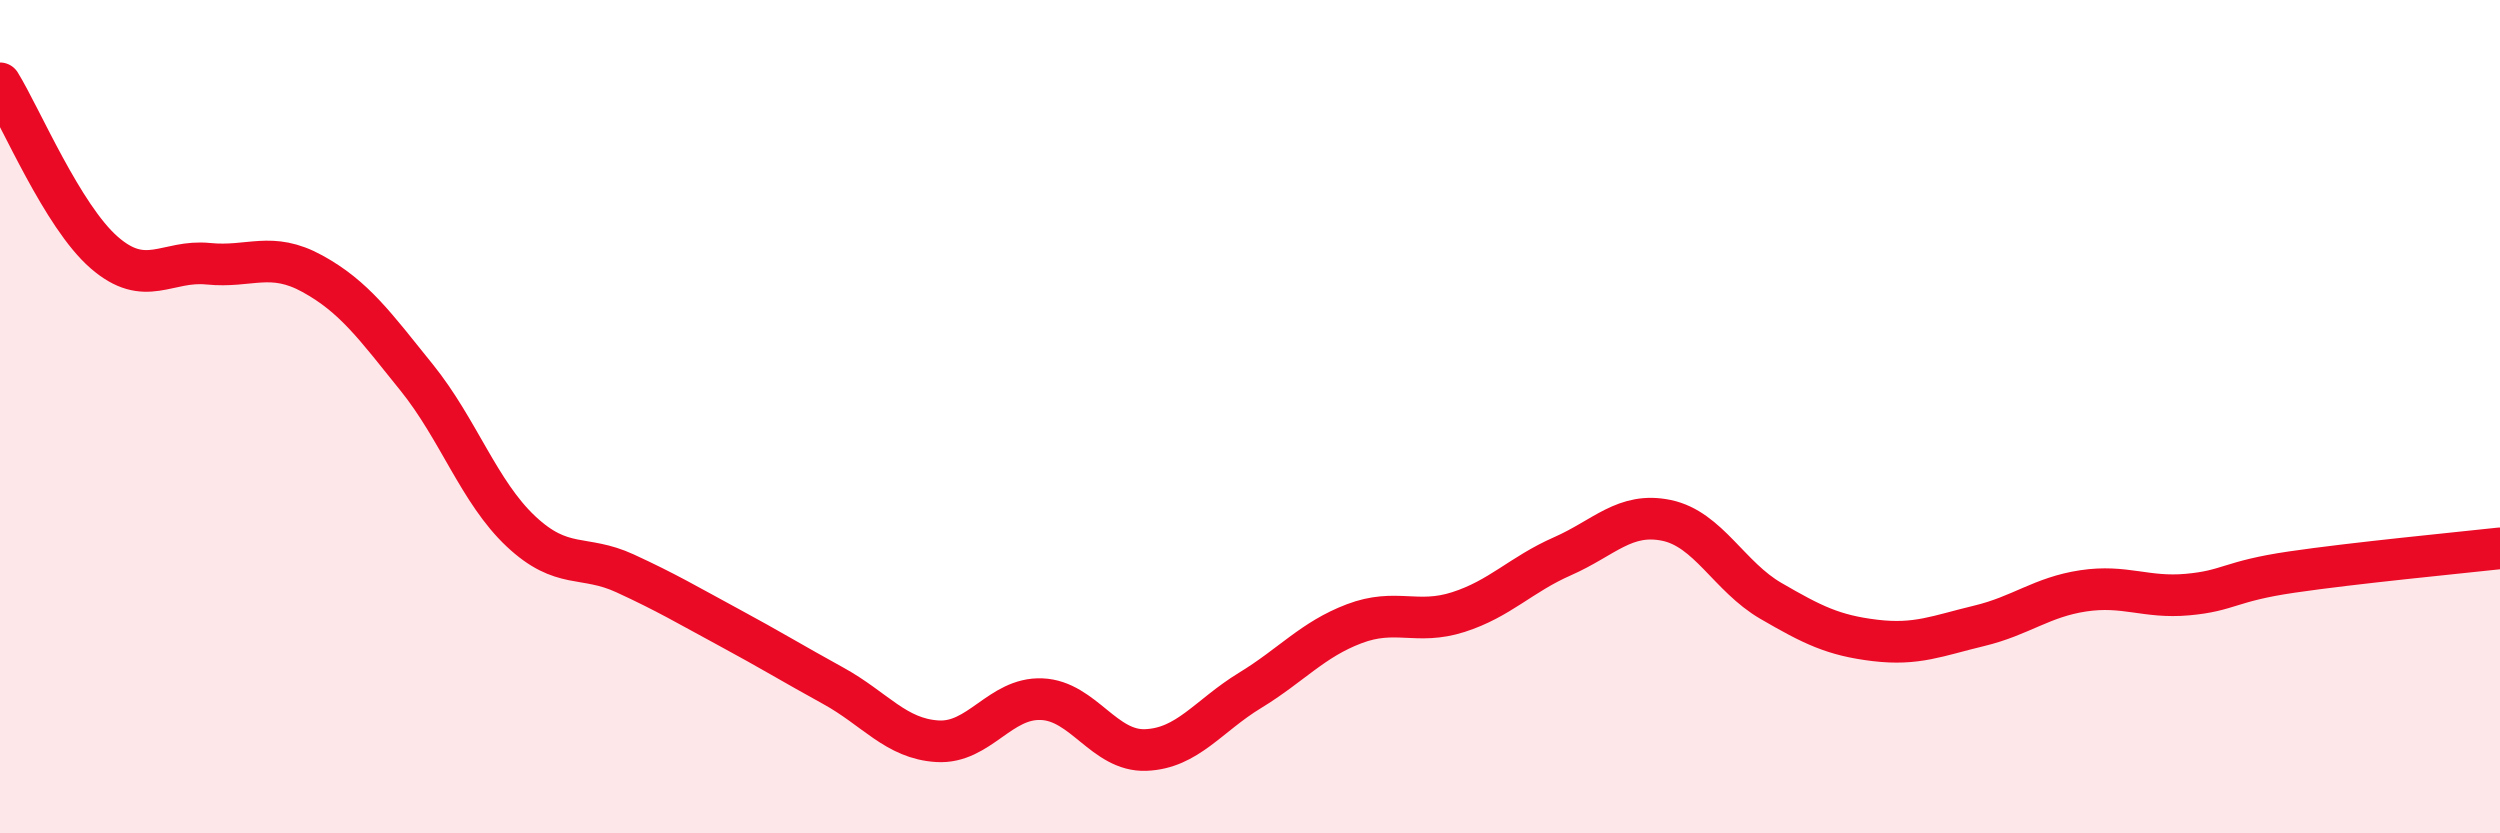 
    <svg width="60" height="20" viewBox="0 0 60 20" xmlns="http://www.w3.org/2000/svg">
      <path
        d="M 0,2 C 0.5,2.81 1.5,5.19 2.5,6.06 C 3.5,6.93 4,6.23 5,6.33 C 6,6.43 6.5,6.02 7.5,6.57 C 8.5,7.12 9,7.82 10,9.06 C 11,10.3 11.5,11.81 12.5,12.75 C 13.5,13.69 14,13.3 15,13.76 C 16,14.22 16.5,14.52 17.5,15.06 C 18.5,15.6 19,15.91 20,16.46 C 21,17.01 21.5,17.73 22.5,17.79 C 23.5,17.85 24,16.74 25,16.78 C 26,16.82 26.5,18.04 27.5,18 C 28.5,17.96 29,17.18 30,16.57 C 31,15.96 31.5,15.35 32.5,14.97 C 33.5,14.59 34,15.01 35,14.69 C 36,14.37 36.5,13.79 37.5,13.35 C 38.5,12.91 39,12.28 40,12.49 C 41,12.7 41.5,13.84 42.5,14.42 C 43.5,15 44,15.25 45,15.37 C 46,15.49 46.5,15.26 47.5,15.02 C 48.5,14.78 49,14.33 50,14.18 C 51,14.03 51.5,14.36 52.5,14.27 C 53.5,14.18 53.5,13.95 55,13.73 C 56.5,13.51 59,13.27 60,13.16L60 20L0 20Z"
        fill="#EB0A25"
        opacity="0.1"
        stroke-linecap="round"
        stroke-linejoin="round"
      />
      <path
        d="M 0,2 C 0.5,2.81 1.5,5.19 2.5,6.06 C 3.5,6.93 4,6.23 5,6.33 C 6,6.43 6.5,6.02 7.5,6.57 C 8.5,7.12 9,7.82 10,9.06 C 11,10.3 11.5,11.81 12.5,12.75 C 13.5,13.69 14,13.3 15,13.76 C 16,14.22 16.5,14.52 17.5,15.06 C 18.5,15.6 19,15.91 20,16.46 C 21,17.01 21.5,17.73 22.5,17.79 C 23.5,17.85 24,16.74 25,16.78 C 26,16.82 26.5,18.04 27.5,18 C 28.5,17.96 29,17.18 30,16.57 C 31,15.96 31.5,15.35 32.5,14.97 C 33.5,14.59 34,15.01 35,14.69 C 36,14.37 36.5,13.79 37.5,13.35 C 38.5,12.91 39,12.28 40,12.49 C 41,12.7 41.5,13.84 42.5,14.42 C 43.5,15 44,15.25 45,15.37 C 46,15.49 46.5,15.26 47.5,15.02 C 48.5,14.78 49,14.33 50,14.18 C 51,14.03 51.5,14.36 52.5,14.27 C 53.5,14.18 53.5,13.95 55,13.73 C 56.5,13.51 59,13.27 60,13.16"
        stroke="#EB0A25"
        stroke-width="1"
        fill="none"
        stroke-linecap="round"
        stroke-linejoin="round"
      />
    </svg>
  